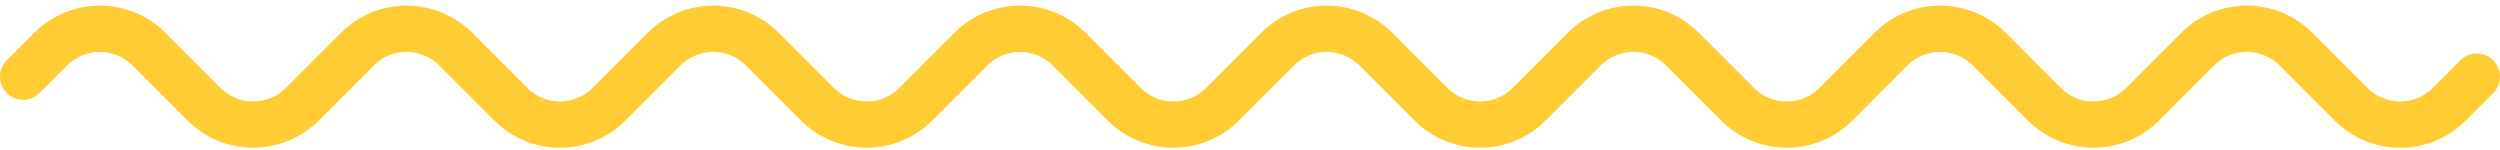 <svg width="432" height="26" viewBox="0 0 432 26" fill="none" xmlns="http://www.w3.org/2000/svg">
<path d="M428 13.25L423.235 18.015C418.549 22.701 410.951 22.701 406.265 18.015L396.735 8.485C392.049 3.799 384.451 3.799 379.765 8.485L370.235 18.015C365.549 22.701 357.951 22.701 353.265 18.015L343.735 8.485C339.049 3.799 331.451 3.799 326.765 8.485L317.235 18.015C312.549 22.701 304.951 22.701 300.265 18.015L290.735 8.485C286.049 3.799 278.451 3.799 273.765 8.485L264.235 18.015C259.549 22.701 251.951 22.701 247.265 18.015L237.735 8.485C233.049 3.799 225.451 3.799 220.765 8.485L211.235 18.015C206.549 22.701 198.951 22.701 194.265 18.015L184.735 8.485C180.049 3.799 172.451 3.799 167.765 8.485L158.235 18.015C153.549 22.701 145.951 22.701 141.265 18.015L131.735 8.485C127.049 3.799 119.451 3.799 114.765 8.485L105.235 18.015C100.549 22.701 92.951 22.701 88.265 18.015L78.735 8.485C74.049 3.799 66.451 3.799 61.765 8.485L52.235 18.015C47.549 22.701 39.951 22.701 35.265 18.015L25.735 8.485C21.049 3.799 13.451 3.799 8.765 8.485L4 13.25" stroke="#FFCC33" stroke-width="8" stroke-linecap="round"/>
</svg>
